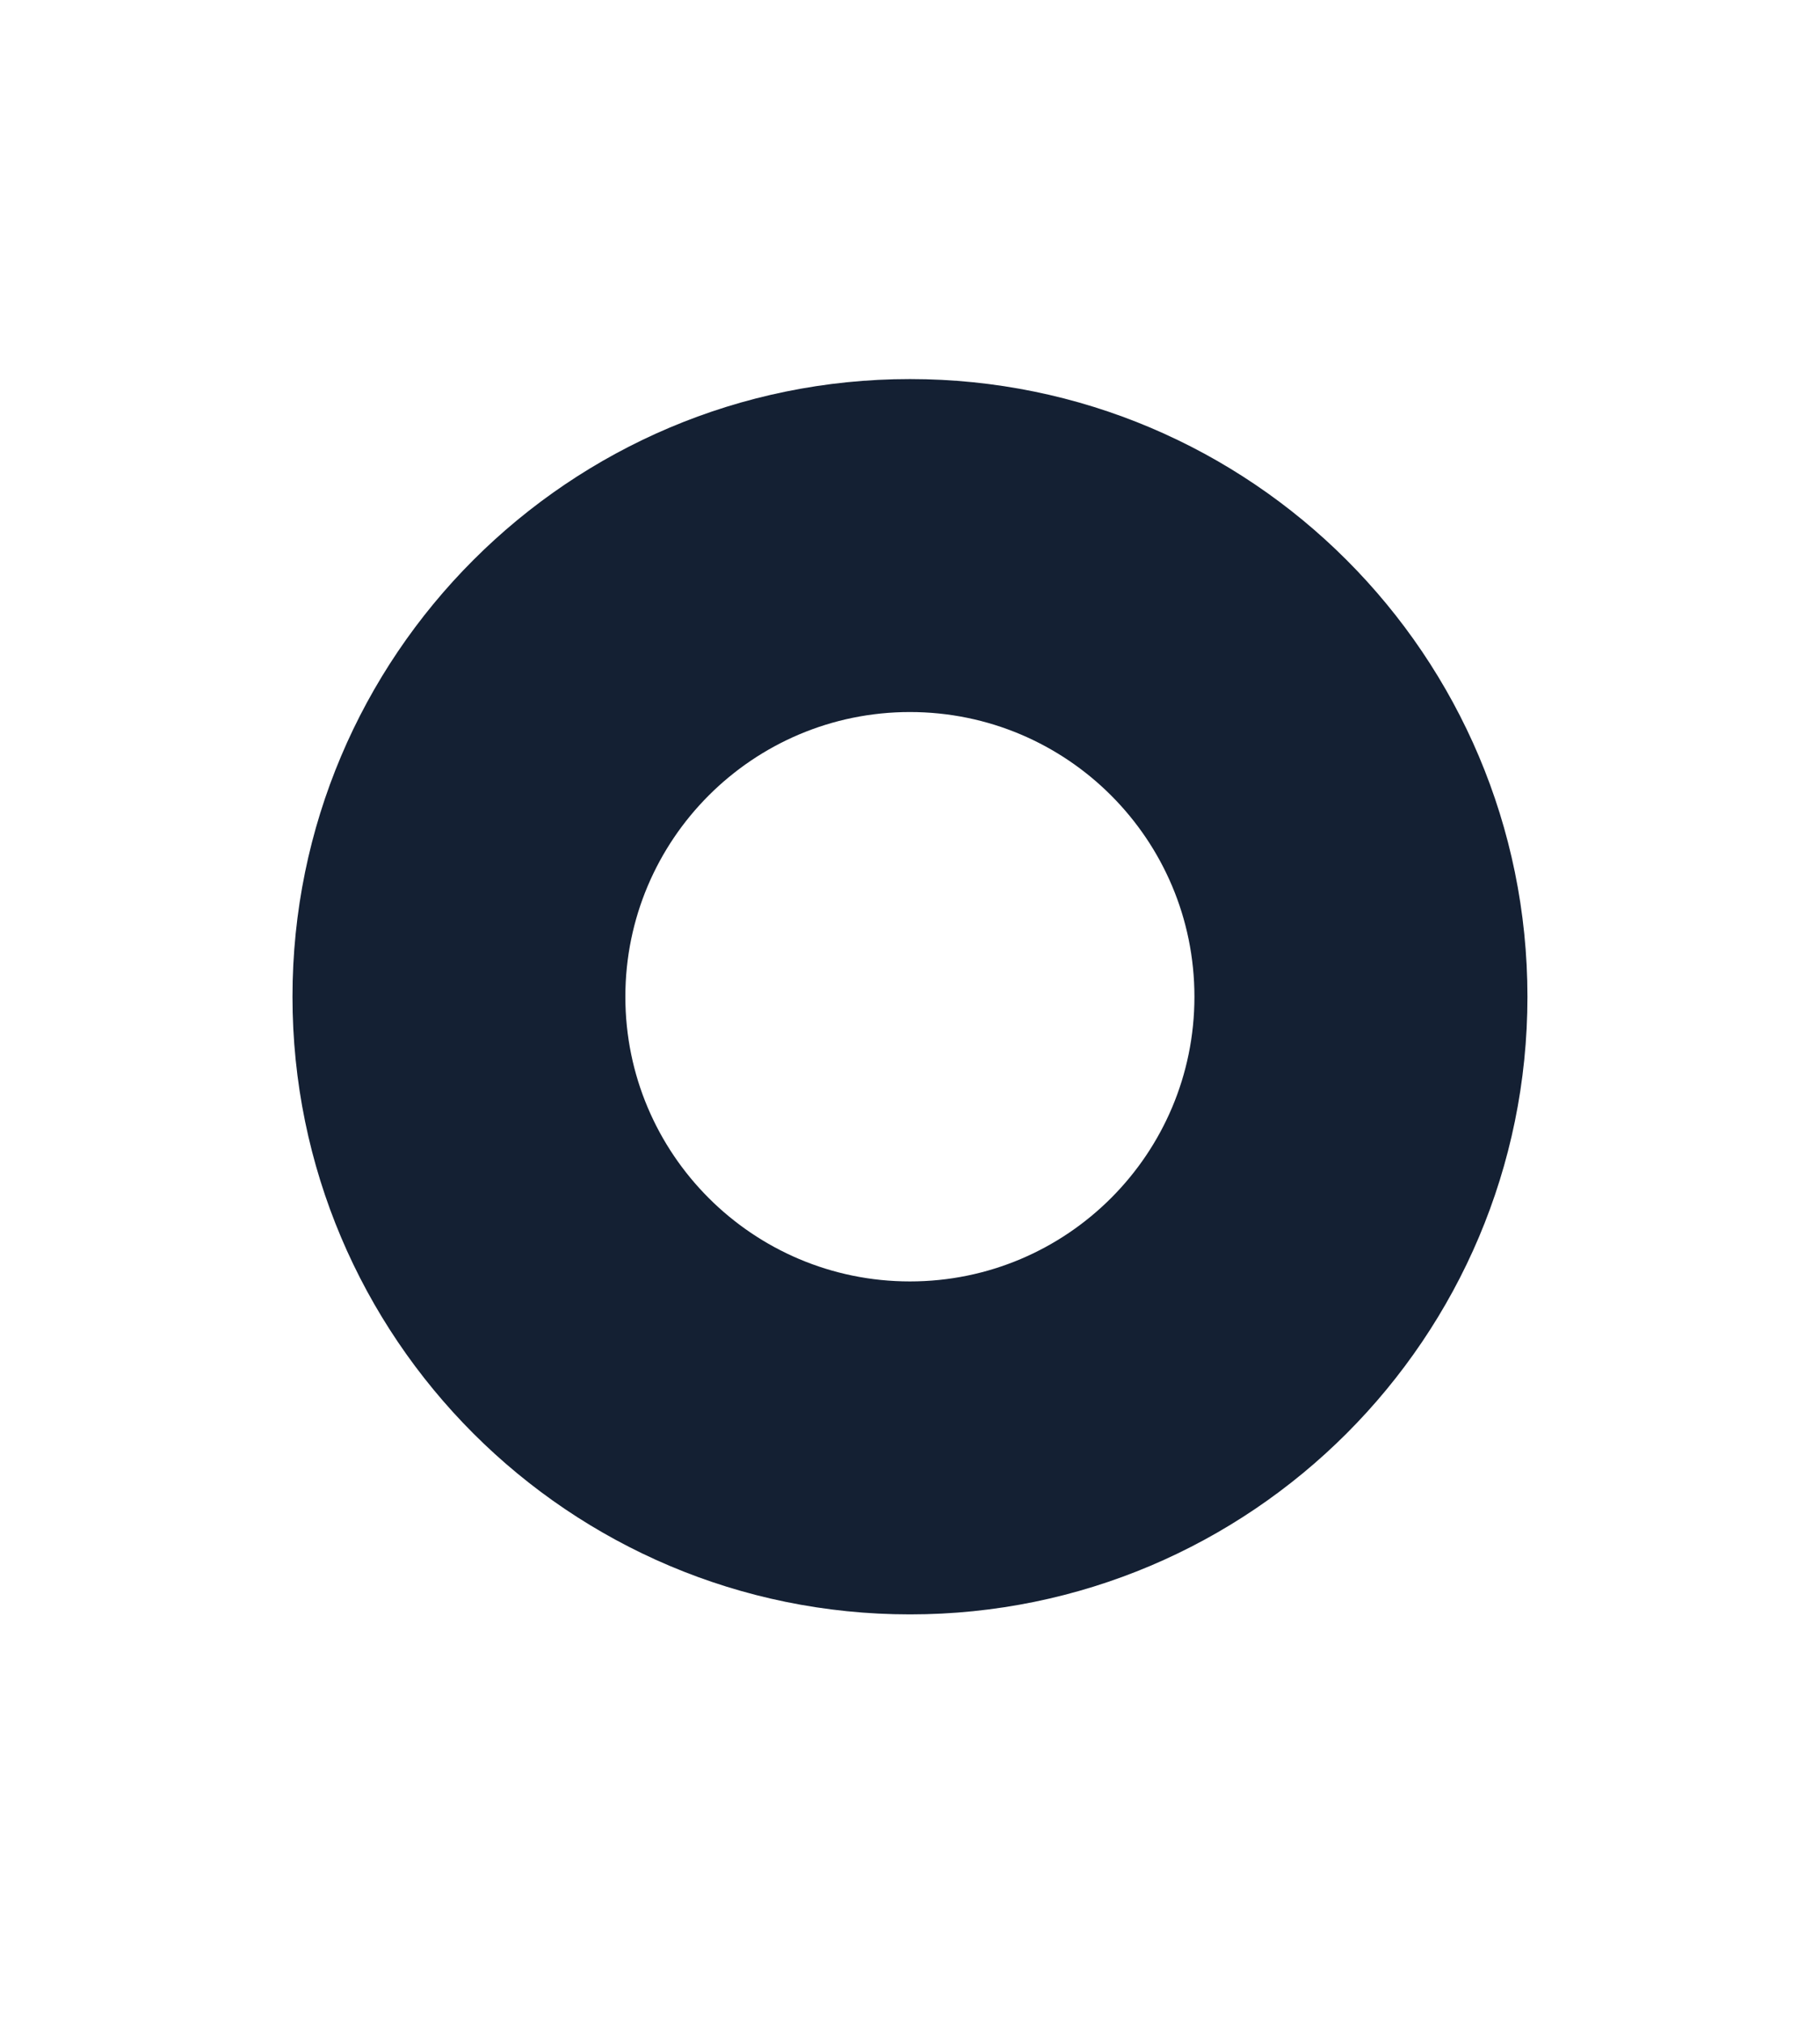 <?xml version="1.0" encoding="utf-8"?>
<!-- Generator: Adobe Illustrator 27.7.0, SVG Export Plug-In . SVG Version: 6.00 Build 0)  -->
<svg version="1.1" id="Layer_1" xmlns="http://www.w3.org/2000/svg" xmlns:xlink="http://www.w3.org/1999/xlink" x="0px" y="0px"
	 viewBox="0 0 2551.2 2834.6" style="enable-background:new 0 0 2551.2 2834.6;" xml:space="preserve">
<style type="text/css">
	.st0{fill:#142033;}
</style>
<g>
	<path class="st0" d="M2141.1,1396.8c0-478.1-387.6-865.6-865.5-865.6S410,918.7,410,1396.8c0,478,387.6,865.5,865.6,865.5
		S2141.1,1874.7,2141.1,1396.8 M1275.5,1795.7c-220.3,0-398.9-178.7-398.9-398.9c0-220.3,178.7-399,398.9-399
		c220.2,0,398.8,178.6,398.8,399C1674.3,1617,1495.8,1795.7,1275.5,1795.7 M2141.1,1396.8c0-478.1-387.6-865.6-865.5-865.6
		S410,918.7,410,1396.8c0,478,387.6,865.5,865.6,865.5S2141.1,1874.7,2141.1,1396.8 M1275.5,1795.7
		c-220.3,0-398.9-178.7-398.9-398.9c0-220.3,178.7-399,398.9-399c220.2,0,398.8,178.6,398.8,399
		C1674.3,1617,1495.8,1795.7,1275.5,1795.7"/>
</g>
</svg>
